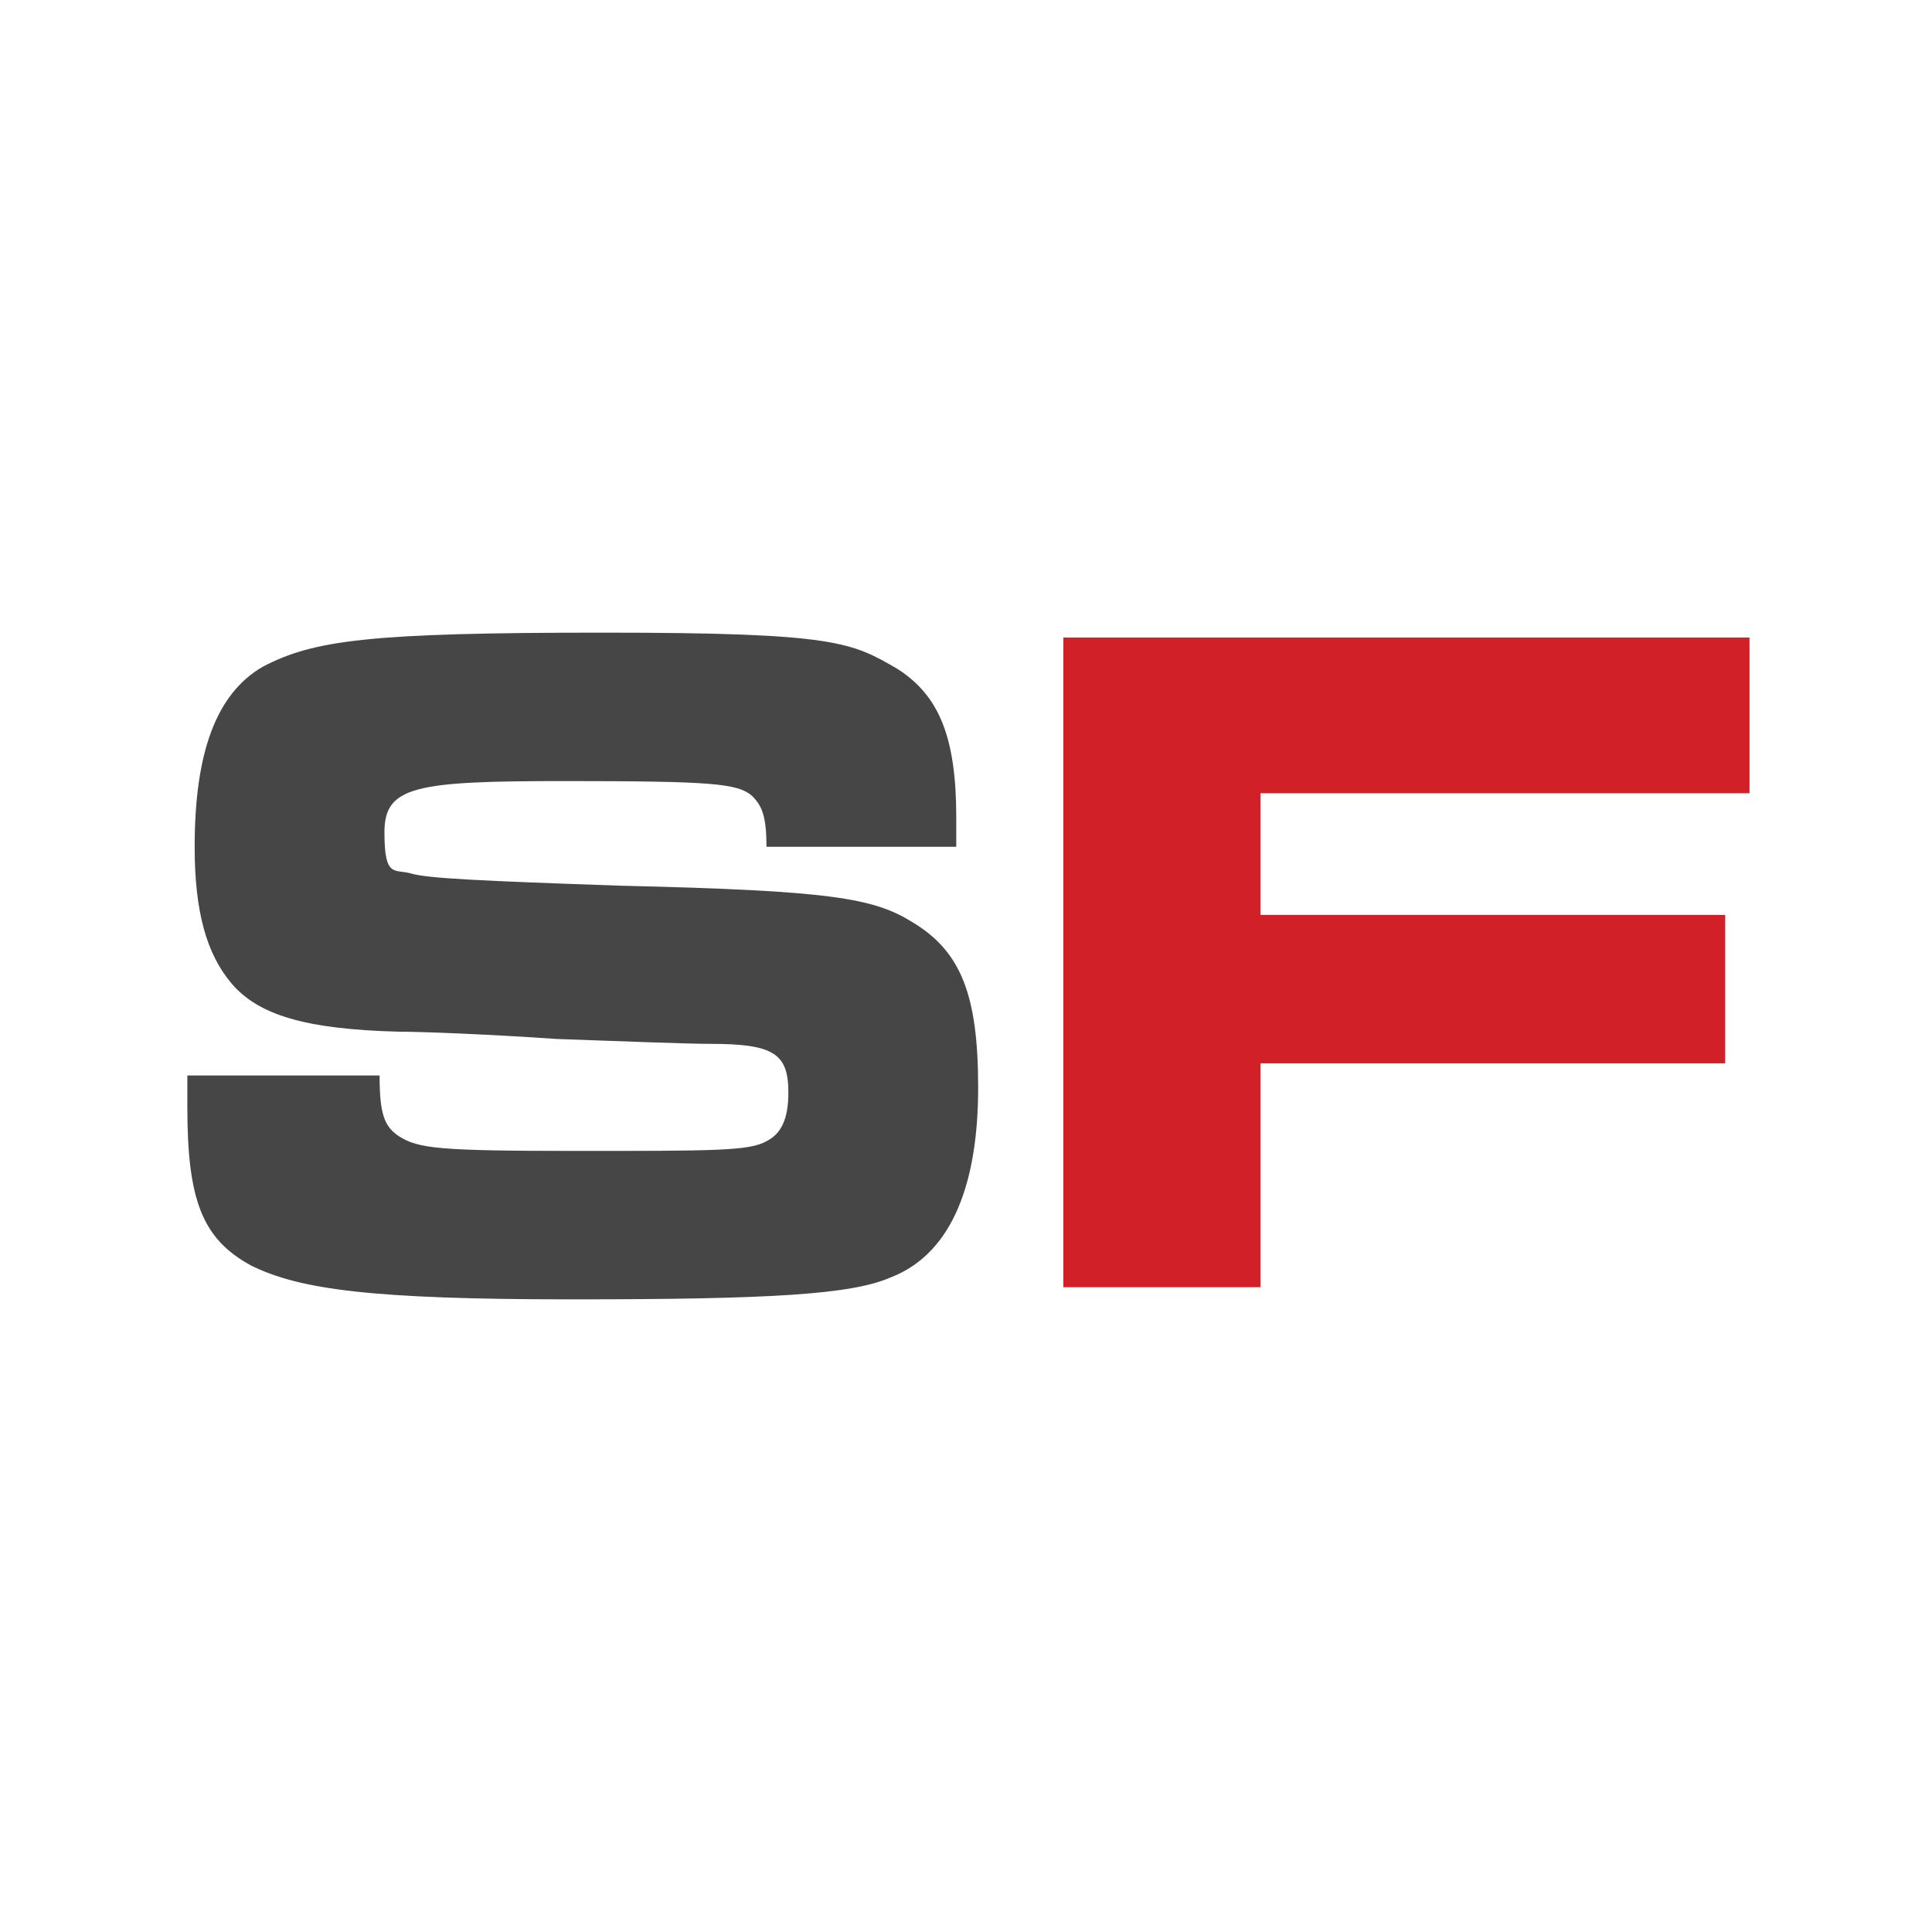 <svg xmlns="http://www.w3.org/2000/svg" id="Layer_1" viewBox="0 0 79.4 79.4"><defs><style>      .st0 {        fill: #d12027;      }      .st1 {        fill: #464646;      }    </style></defs><path class="st1" d="M15.6,44.2c0,1.6.2,2.1.8,2.5.8.5,1.6.6,7.3.6s7.1,0,7.8-.4c.6-.3.9-.9.9-2,0-1.6-.6-2-3.2-2-.9,0-3.5-.1-6.3-.2-2.9-.2-5.6-.3-6.5-.3-3.9-.1-5.8-.7-6.9-2-1-1.2-1.5-2.9-1.5-5.6,0-3.9.9-6.3,2.8-7.4,2.1-1.1,4.4-1.4,14-1.4s10.2.4,12.1,1.5c1.7,1.1,2.4,2.8,2.4,6.1s0,.7,0,1.2h-7.8c0-1.3-.2-1.7-.6-2.1-.6-.5-1.6-.6-7.7-.6s-7.4.2-7.4,2.1.4,1.5,1.1,1.7c.7.2,2.8.3,8.6.5,8.6.2,10.4.5,12,1.5,2,1.2,2.7,3,2.7,6.8s-1,6.8-3.6,7.8c-1.6.7-4.9.9-13.1.9s-11.2-.4-13.2-1.4c-2-1.1-2.6-2.7-2.6-6.5v-1.3h7.9,0Z"></path><path class="st0" d="M71.9,26.3v6.3h-20.1v5h19.1v6.1h-19.1v9.2h-8.1v-26.7h28.2Z"></path></svg>